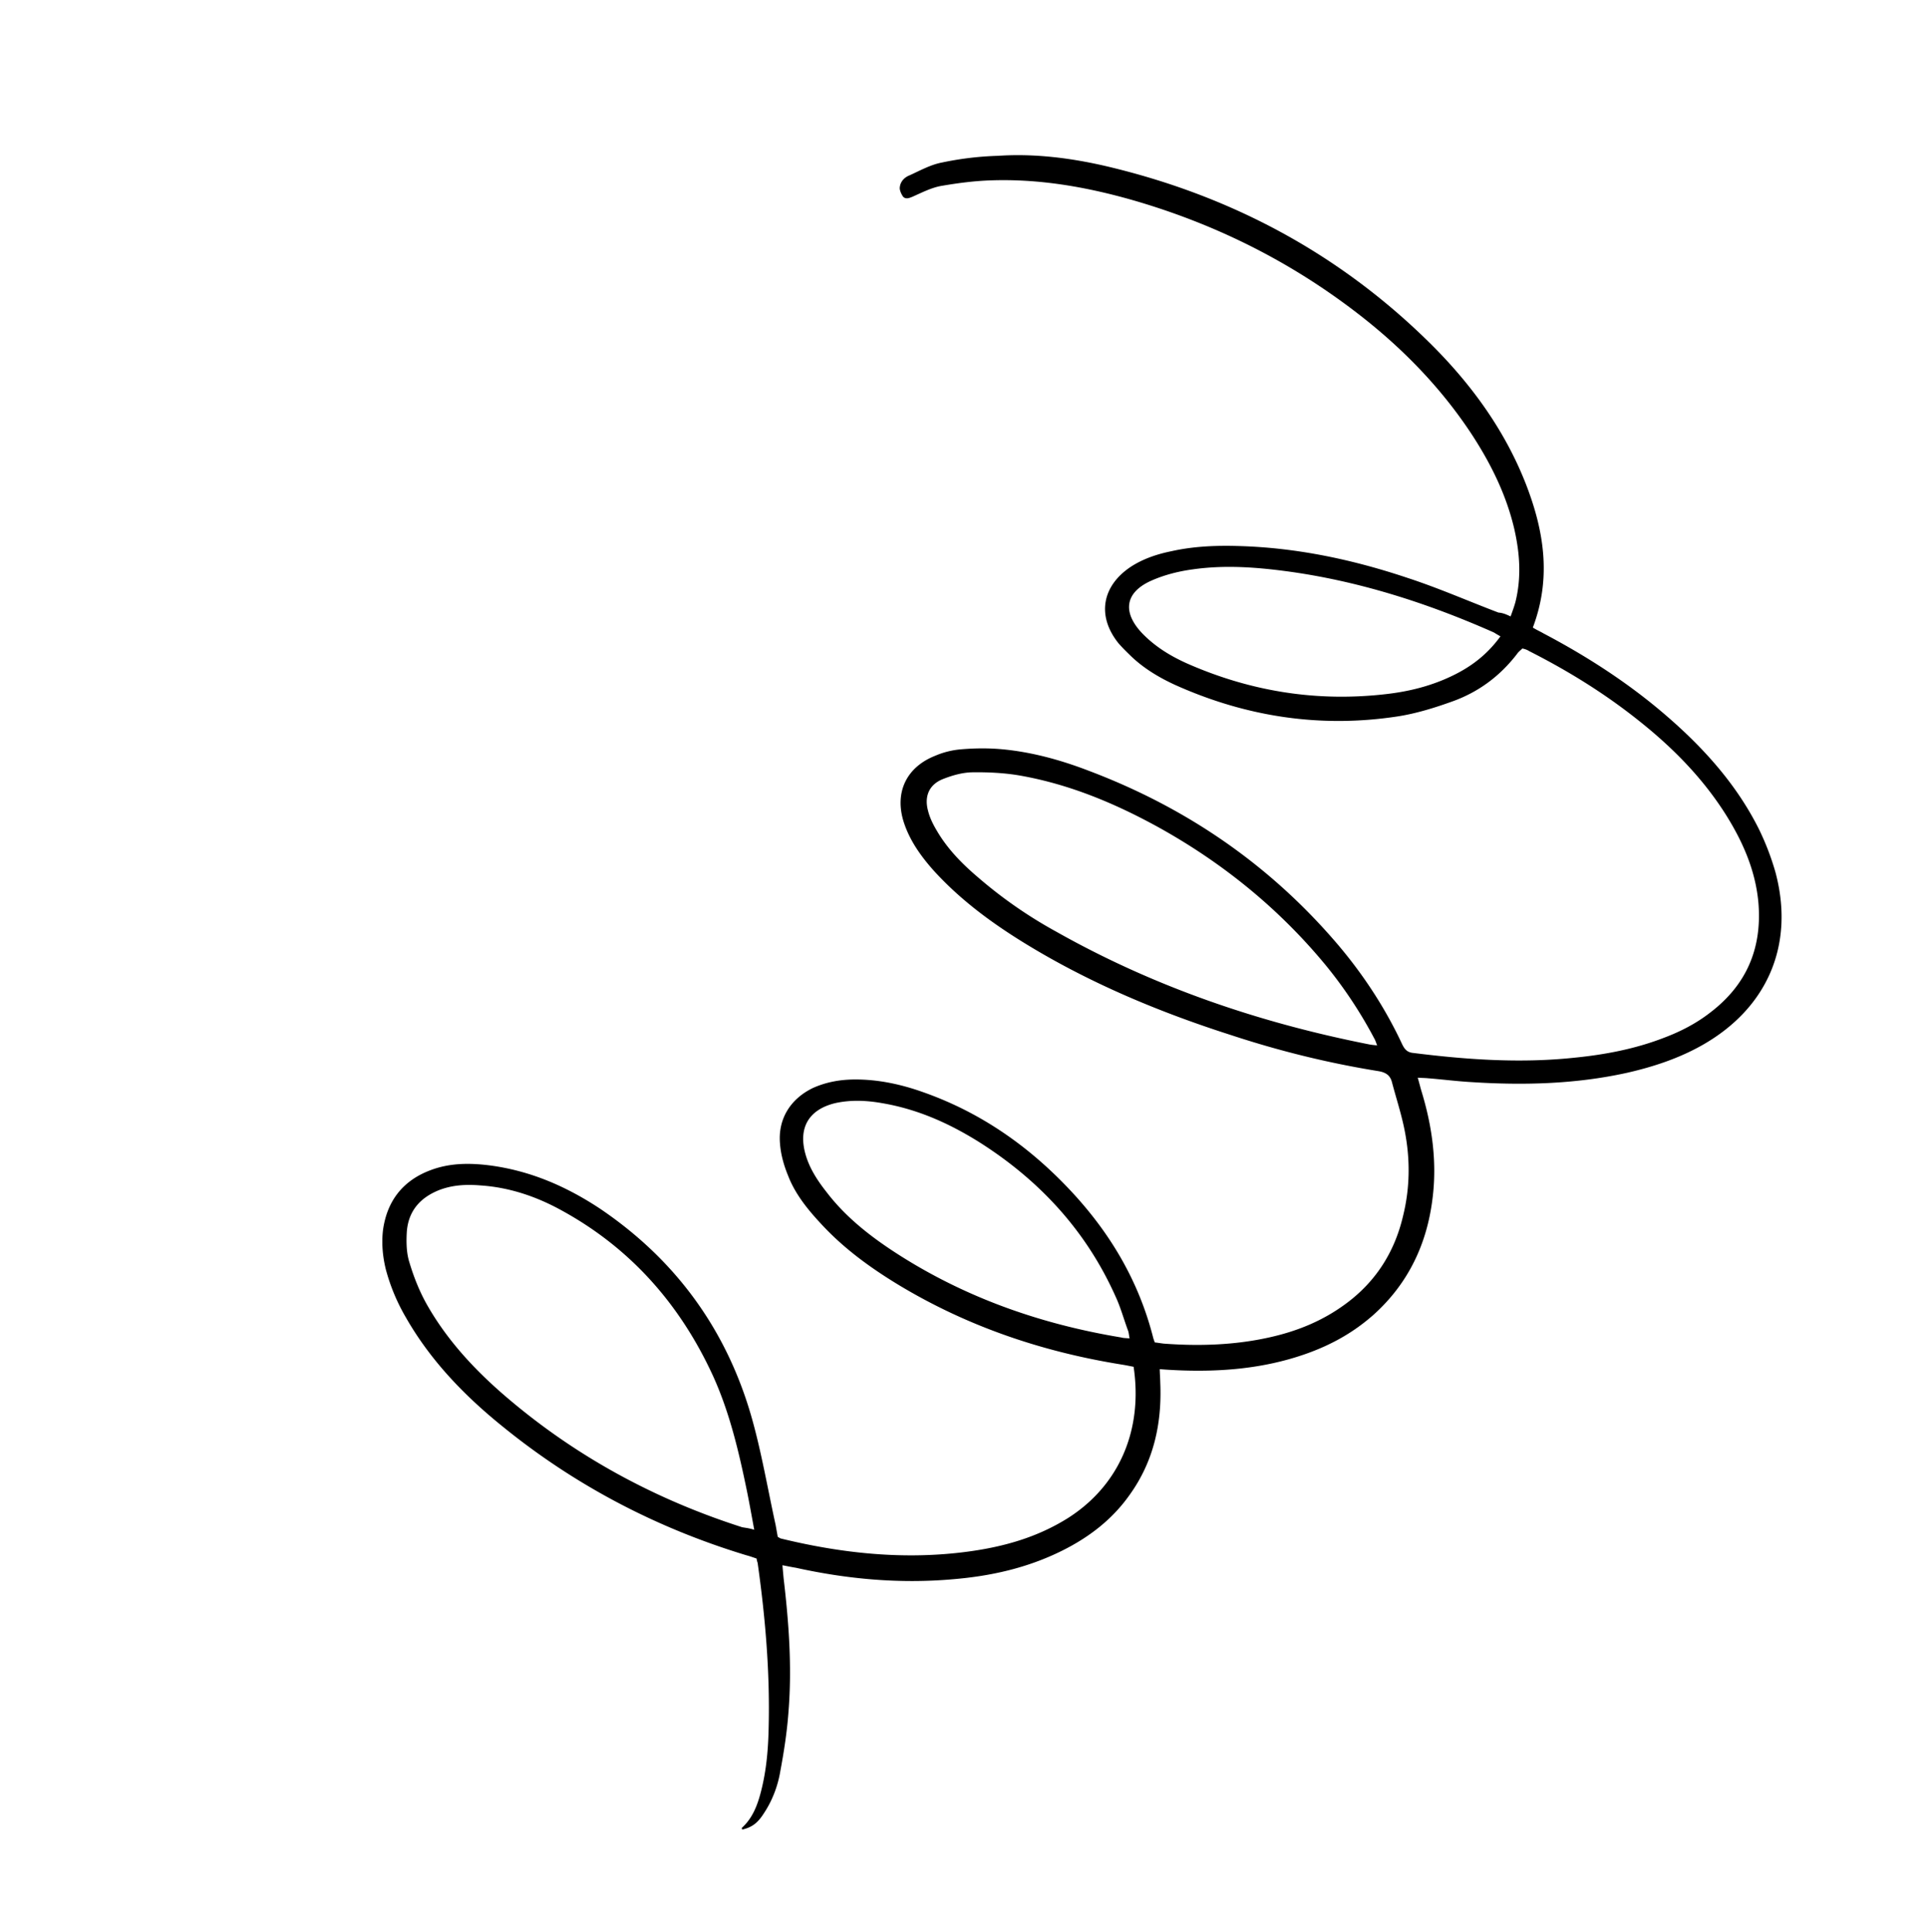 <svg xmlns="http://www.w3.org/2000/svg" width="407" height="408" fill="none"><path fill="#000" d="M319.052 130.175c.41-1.136.753-2.06 1.023-3.053 1.282-5.178.937-10.265-.257-15.484-1.714-7.263-4.975-13.8-9.01-19.974-6.699-10.173-15.218-18.768-24.853-26.077-14.274-10.86-30.067-18.59-47.239-23.473-9.65-2.712-19.358-4.363-29.325-4.03-3.605.114-7.135.58-10.663 1.189-2.047.378-4.014 1.392-5.984 2.264-.704.292-1.407.583-1.98.024-.359-.49-.722-1.264-.729-1.83.054-1.344.963-2.274 2.089-2.712 2.25-1.017 4.428-2.246 6.827-2.699a66.378 66.378 0 0 1 11.863-1.416c7.631-.517 15.35.451 22.867 2.199 26.24 6.189 49.229 18.428 68.482 37.501 8.588 8.524 15.635 18.198 20.086 29.529 3.868 9.924 5.473 19.876 1.498 30.39.784.485 1.566.83 2.278 1.245 9.323 4.909 18.232 10.67 26.237 17.645 7.789 6.766 14.599 14.392 19.237 23.67a55.33 55.33 0 0 1 3.505 9.151c4.074 15.296-1.705 28.66-15.471 36.464-4.987 2.818-10.34 4.58-15.911 5.849-10.861 2.394-21.89 2.669-32.93 1.954-3.043-.176-6.018-.564-9.132-.81-.637-.063-1.203-.056-2.123-.115.295.986.518 1.903.74 2.678 2.281 7.398 3.363 15.022 2.396 22.742-1.157 9.631-5.087 17.952-12.362 24.546-4.338 3.871-9.185 6.546-14.678 8.451-8.662 3.004-17.633 3.748-26.76 3.364-1.203-.057-2.406-.113-3.822-.237.012.99.094 1.908.104 2.757.387 8.622-1.354 16.705-6.501 23.839-3.685 5.206-8.59 8.943-14.284 11.769-7.311 3.624-14.998 5.344-23.051 6.007-11.162.983-22.205-.015-33.125-2.429-.85-.131-1.772-.332-2.835-.532.084 1.06.164 1.837.246 2.755 1.102 9.322 1.781 18.648 1.045 27.991-.302 4.318-.958 8.568-1.755 12.821-.528 3.118-1.693 6.173-3.499 8.882-1.319 2.066-2.581 2.93-4.556 3.378-.001-.141-.075-.352-.075-.352 2.309-2.079 3.336-4.849 4.079-7.758 1.148-4.468 1.518-8.999 1.604-13.526.285-11.6-.704-23.186-2.328-34.693a4.5 4.5 0 0 1-.223-.917c-.639-.204-1.349-.478-2.13-.681-18.879-5.712-36.101-14.698-51.384-27.1-8.14-6.549-15.373-14.029-20.575-23.159a40.966 40.966 0 0 1-4.223-10.132c-.67-2.75-.915-5.505-.595-8.267.845-6.162 4.187-10.446 9.96-12.637 4.012-1.533 8.113-1.583 12.362-1.068 8.711 1.097 16.46 4.468 23.66 9.261 15.971 10.839 26.686 25.63 31.931 44.165 2.069 7.33 3.364 15.022 5.01 22.498l.455 2.541c.284.138.427.277.64.345 12.979 3.167 26.149 4.564 39.493 2.777 7.554-1.011 14.673-3.006 21.2-7.116 10.736-6.847 15.829-18.506 13.828-31.918-.709-.133-1.63-.334-2.481-.465-16.792-2.697-32.555-8.022-47.158-16.827-6.055-3.675-11.691-7.779-16.492-13.025-2.795-3.007-5.379-6.229-6.84-10.03-.874-2.111-1.538-4.436-1.707-6.697-.487-5.227 2.148-9.502 6.929-11.823 2.743-1.235 5.636-1.765 8.606-1.801 5.09-.061 10.053 1.01 14.812 2.721 11.221 3.966 20.846 10.426 29.15 18.812 9.306 9.364 16.084 20.172 19.352 33.144l.293.845c.637.063 1.346.196 1.983.259 7.432.547 14.925.315 22.259-1.329 5.713-1.271 10.991-3.386 15.758-6.838 6.52-4.675 10.616-11.018 12.432-18.748 1.484-5.958 1.552-12.041.347-18.108-.678-3.456-1.779-6.767-2.668-10.15-.372-1.481-1.298-2.106-2.857-2.37-10.628-1.711-20.984-4.273-31.137-7.615-15.546-4.975-30.614-11.299-44.509-19.971-6.769-4.232-13.049-8.964-18.424-14.91-2.653-3.009-4.955-6.234-6.204-10.109-1.985-6.269.567-11.604 6.69-14.011a17.551 17.551 0 0 1 5.359-1.338c2.896-.247 5.724-.281 8.556-.033 6.3.561 12.473 2.254 18.37 4.517 20.743 7.811 38.498 19.972 52.917 36.982 5.309 6.3 9.848 13.246 13.333 20.7.507 1.055 1.012 1.826 2.427 1.951 11.332 1.419 22.585 2.202 33.956 1.004 6.498-.644 12.848-1.852 18.901-4.188 3.52-1.316 6.894-3.053 9.836-5.352 7.638-5.82 10.939-13.497 10.188-23.035-.578-6.852-3.268-12.972-6.874-18.727-4.83-7.65-11.059-14.01-18.128-19.653-7.284-5.852-15.121-10.707-23.446-14.92-.427-.278-.853-.414-1.42-.549-.42.429-.84.717-1.118 1.145-3.62 4.711-8.176 8.089-13.739 10.066-3.661 1.317-7.466 2.494-11.277 3.106-16.305 2.531-32.032.175-47.105-6.573-3.484-1.585-6.832-3.595-9.552-6.25-.858-.838-1.717-1.676-2.506-2.586-4.667-5.813-3.471-12.192 2.704-16.226 2.596-1.658 5.484-2.612 8.447-3.214 4.654-1.046 9.461-1.246 14.342-1.092 12.238.347 24.149 2.89 35.722 6.781 6.461 2.115 12.717 4.868 19.04 7.266.92.06 1.702.404 2.556.818zM159.299 323.037c-.53-2.893-.984-5.433-1.511-8.044-1.728-8.394-3.667-16.715-7.226-24.522-6.899-14.979-17.296-26.804-31.747-34.762-5.34-2.976-11.091-4.958-17.249-5.378-2.973-.247-5.87-.142-8.757.954-4.082 1.605-6.593 4.464-6.893 8.923-.116 2.122-.089 4.385.573 6.428.884 2.959 2.05 5.915 3.569 8.655 4.336 7.726 10.354 14.159 17.07 19.877 14.648 12.481 31.304 21.473 49.619 27.334.709.133 1.488.194 2.552.535zm131.57-102.288c-.292-.704-.367-1.056-.583-1.407a93.255 93.255 0 0 0-10.156-15.364c-9.905-12.044-21.831-21.73-35.429-29.273-9.183-5.052-18.707-9.038-29.054-10.894-3.331-.596-6.798-.766-10.192-.725-2.121.025-4.235.617-6.276 1.419-2.956 1.167-3.987 3.655-3.173 6.686.372 1.48 1.024 2.816 1.818 4.15 2.239 3.862 5.318 7.008 8.676 9.866a95.29 95.29 0 0 0 16.474 11.47c20.719 11.7 42.945 19.282 66.266 23.879.354.067.85.132 1.629.193zm-52.29 61.871c-.15-.705-.157-1.271-.375-1.763-.877-2.394-1.544-4.861-2.632-7.181-6.25-13.927-16.209-24.626-29.035-32.674-6.27-3.885-12.81-6.776-20.109-8.031-3.331-.596-6.657-.768-10.042-.02-5.5 1.339-7.788 5.114-6.307 10.612.814 3.031 2.544 5.698 4.483 8.149 4.167 5.466 9.592 9.643 15.364 13.322 14.395 9.16 30.16 14.627 46.883 17.395.426.137.991.13 1.77.191zm78.331-148.247c-.641-.346-1.068-.623-1.424-.831-14.148-6.264-28.843-10.966-44.213-12.973-6.445-.842-12.885-1.259-19.38-.332-2.895.389-5.856 1.132-8.529 2.295-5.769 2.474-6.424 6.725-2.056 11.269 2.793 2.866 6.14 4.876 9.766 6.459 13.436 5.848 27.393 8.013 41.94 6.282 5.366-.63 10.512-2.036 15.289-4.64 3.302-1.807 6.173-4.176 8.607-7.529z"/></svg>